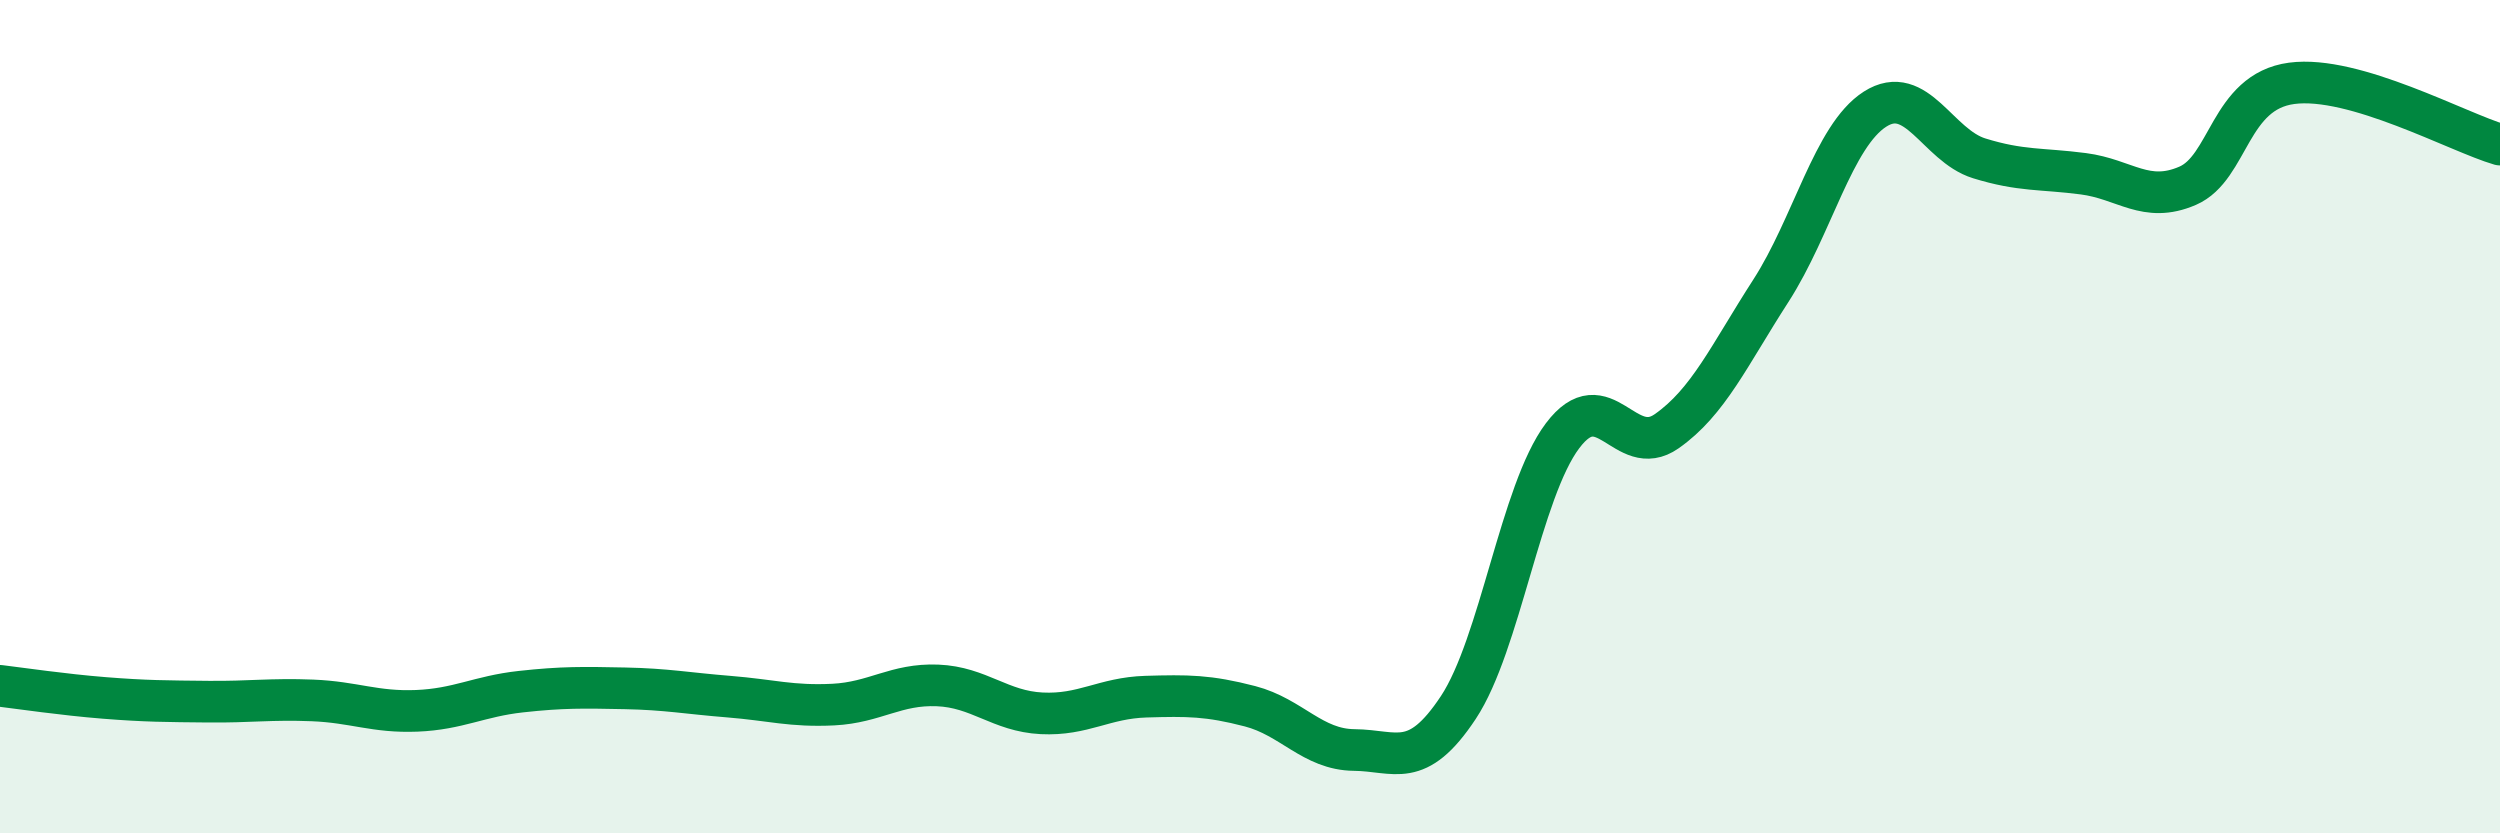 
    <svg width="60" height="20" viewBox="0 0 60 20" xmlns="http://www.w3.org/2000/svg">
      <path
        d="M 0,16.46 C 0.5,16.52 1.5,16.67 2.5,16.75 C 3.5,16.83 4,16.83 5,16.84 C 6,16.85 6.5,16.77 7.5,16.81 C 8.5,16.85 9,17.1 10,17.06 C 11,17.02 11.5,16.71 12.5,16.6 C 13.5,16.49 14,16.5 15,16.52 C 16,16.54 16.5,16.64 17.5,16.72 C 18.5,16.8 19,16.96 20,16.91 C 21,16.86 21.5,16.41 22.5,16.45 C 23.5,16.49 24,17.07 25,17.12 C 26,17.17 26.5,16.75 27.5,16.72 C 28.5,16.69 29,16.69 30,16.95 C 31,17.21 31.5,17.99 32.5,18 C 33.5,18.01 34,18.49 35,16.98 C 36,15.47 36.5,11.79 37.5,10.46 C 38.5,9.13 39,11.05 40,10.35 C 41,9.65 41.5,8.53 42.5,6.98 C 43.5,5.43 44,3.26 45,2.62 C 46,1.98 46.5,3.49 47.5,3.8 C 48.5,4.11 49,4.04 50,4.17 C 51,4.3 51.5,4.89 52.5,4.46 C 53.5,4.03 53.5,2.2 55,2 C 56.5,1.8 59,3.18 60,3.47L60 20L0 20Z"
        fill="#008740"
        opacity="0.1"
        stroke-linecap="round"
        stroke-linejoin="round"
      />
      <path
        d="M 0,16.46 C 0.5,16.52 1.5,16.67 2.5,16.75 C 3.5,16.83 4,16.83 5,16.84 C 6,16.85 6.5,16.77 7.5,16.81 C 8.5,16.85 9,17.1 10,17.06 C 11,17.02 11.5,16.71 12.5,16.6 C 13.5,16.49 14,16.5 15,16.52 C 16,16.54 16.5,16.64 17.5,16.72 C 18.5,16.8 19,16.96 20,16.91 C 21,16.86 21.5,16.41 22.5,16.45 C 23.5,16.49 24,17.07 25,17.12 C 26,17.17 26.5,16.75 27.5,16.72 C 28.5,16.69 29,16.69 30,16.95 C 31,17.21 31.5,17.99 32.5,18 C 33.5,18.01 34,18.49 35,16.98 C 36,15.47 36.5,11.79 37.5,10.46 C 38.5,9.13 39,11.05 40,10.35 C 41,9.65 41.5,8.53 42.5,6.98 C 43.5,5.43 44,3.26 45,2.62 C 46,1.98 46.5,3.49 47.5,3.8 C 48.5,4.11 49,4.04 50,4.17 C 51,4.3 51.5,4.89 52.5,4.46 C 53.5,4.03 53.5,2.2 55,2 C 56.5,1.8 59,3.18 60,3.47"
        stroke="#008740"
        stroke-width="1"
        fill="none"
        stroke-linecap="round"
        stroke-linejoin="round"
      />
    </svg>
  